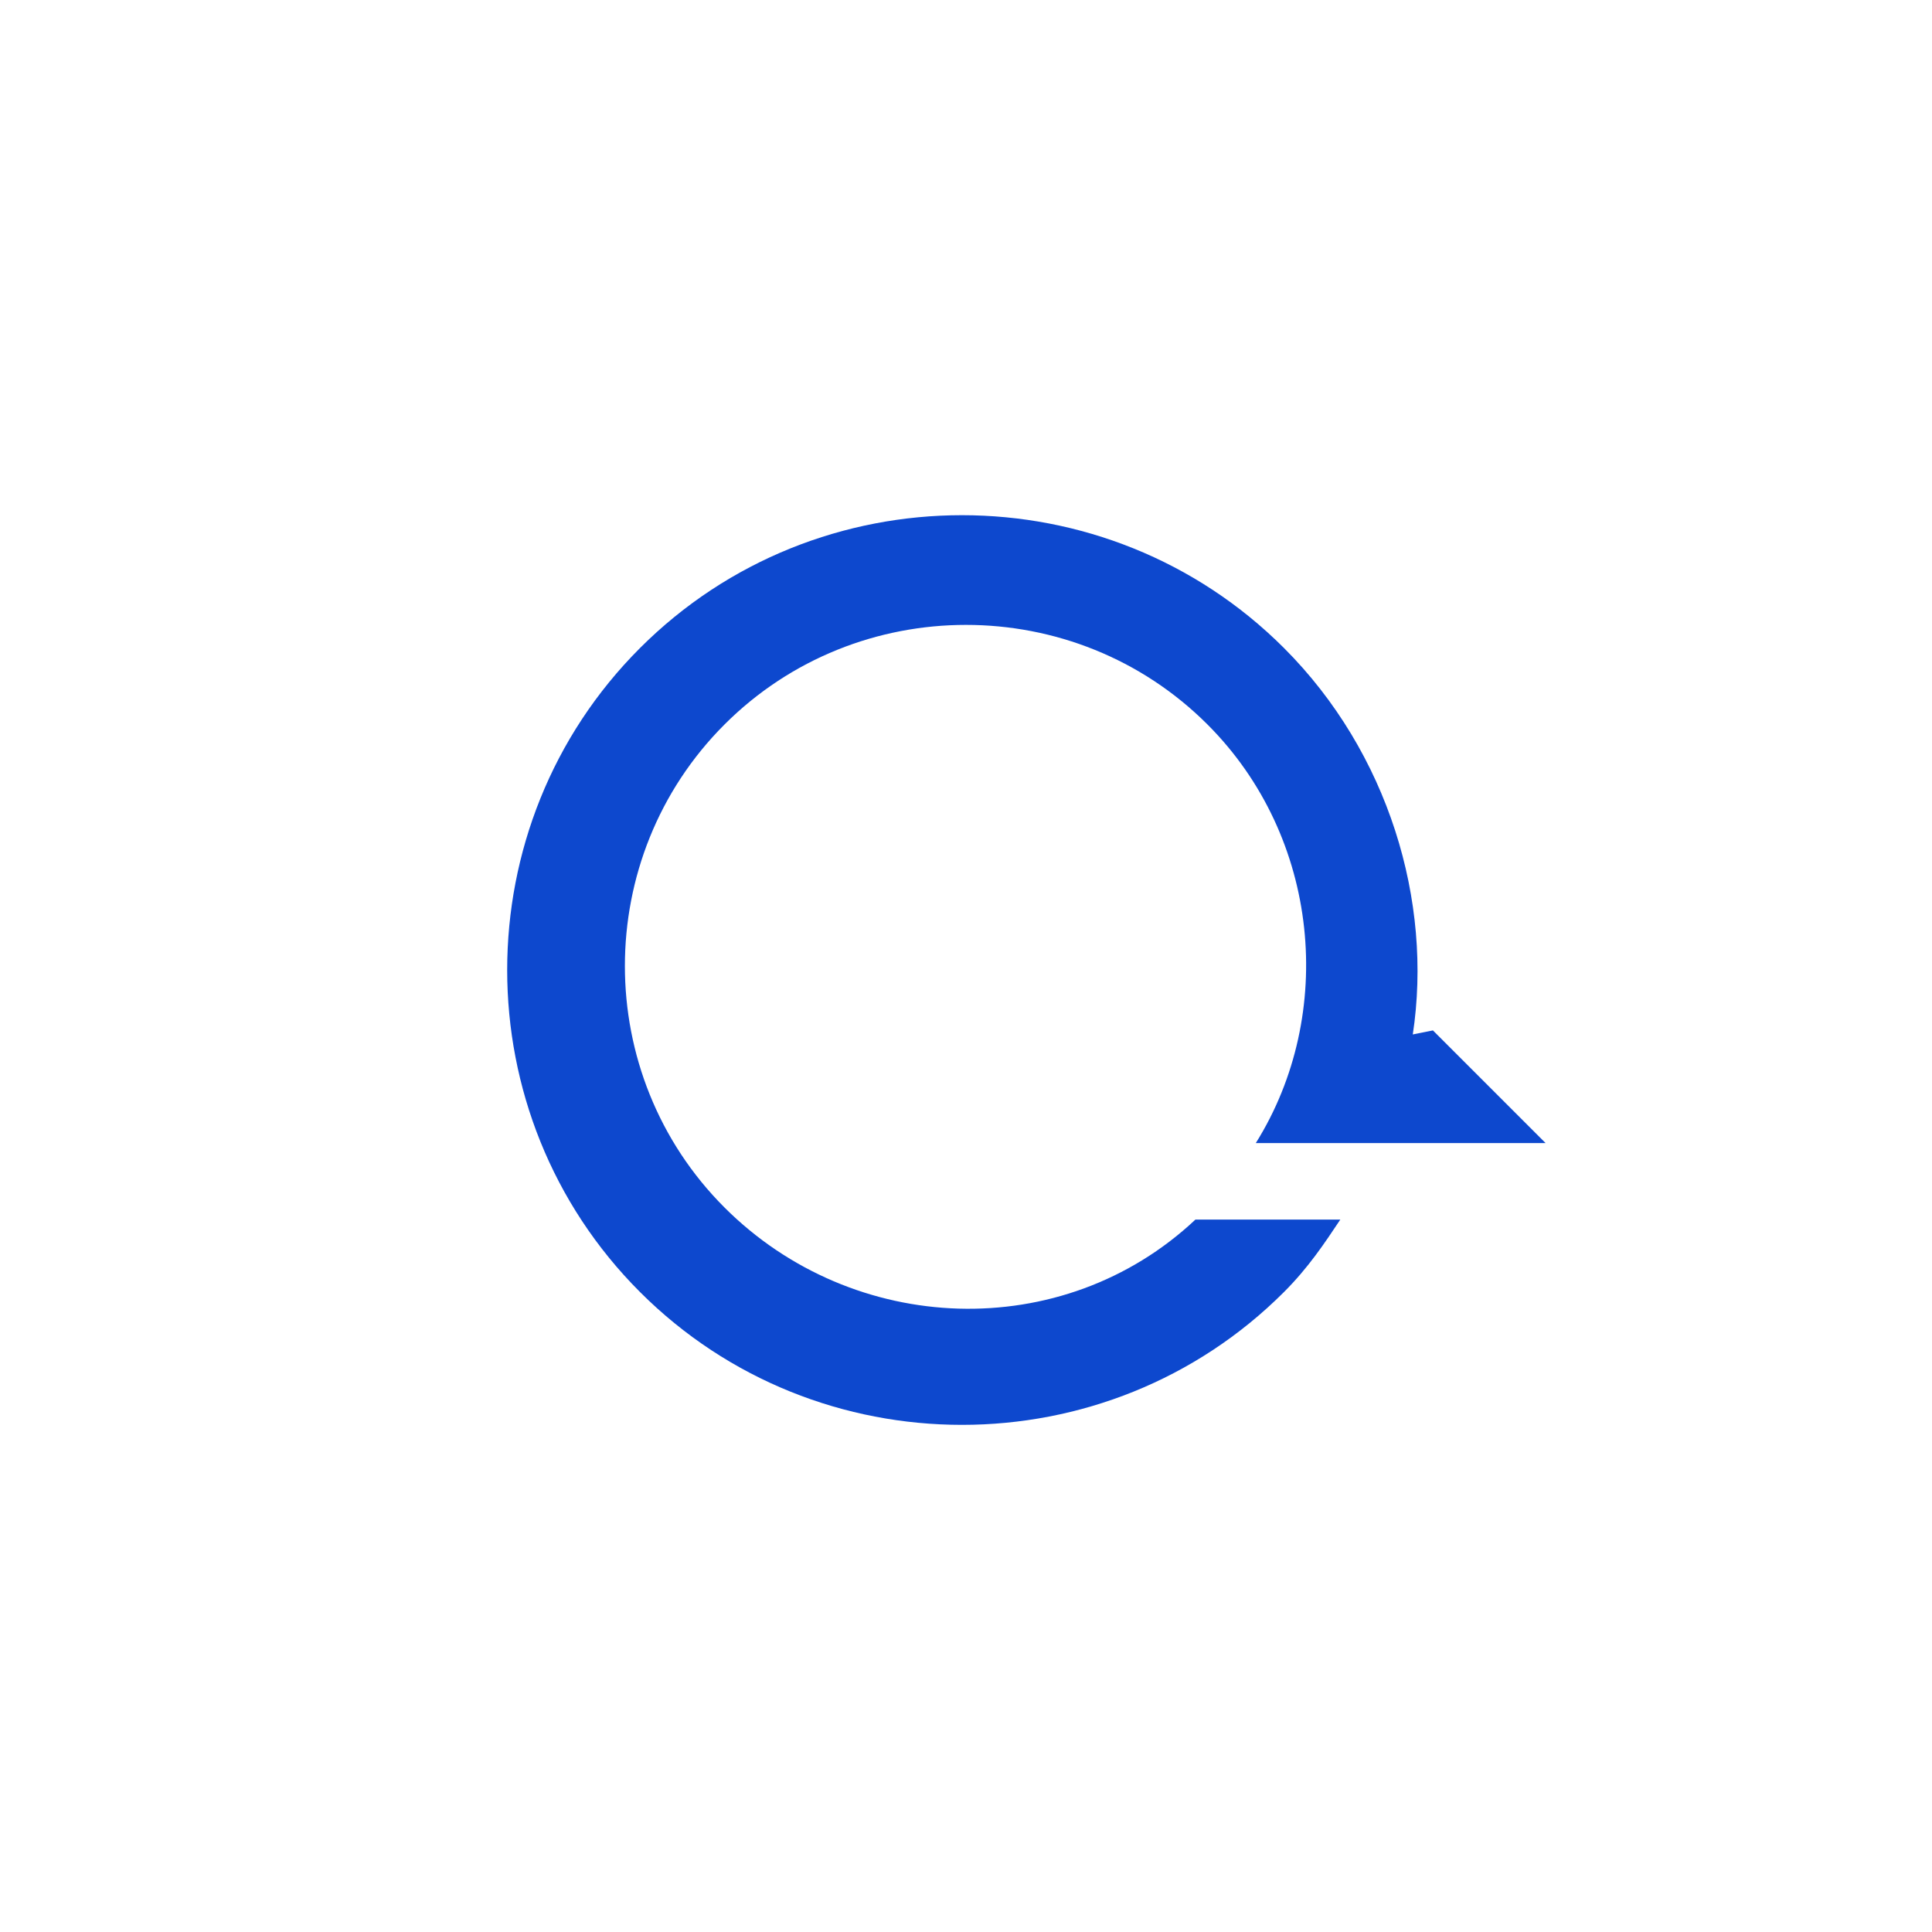 <svg width="35" height="35" viewBox="0 0 35 35" fill="none" xmlns="http://www.w3.org/2000/svg">
<g clip-path="url(#clip0_167_410)">
<path d="M26.25 20.708L22.75 20.708C24.209 18.375 23.917 15.167 21.875 13.125C19.469 10.719 15.531 10.719 13.125 13.125C10.719 15.531 10.719 19.469 13.125 21.875C15.459 24.208 19.25 24.354 21.656 22.094L24.281 22.094C23.99 22.531 23.698 22.969 23.261 23.406C20.052 26.615 14.802 26.615 11.594 23.406C8.386 20.198 8.386 14.948 11.594 11.74C14.802 8.531 20.052 8.531 23.261 11.74C25.156 13.635 25.959 16.333 25.594 18.74L25.959 18.667L28 20.708L26.25 20.708Z" fill="#0D48CE"/>
</g>
<defs>
<clipPath id="clip0_167_410">
<rect width="24.749" height="24.749" fill="white" transform="translate(17.5) rotate(45)"/>
</clipPath>
</defs>
</svg>
